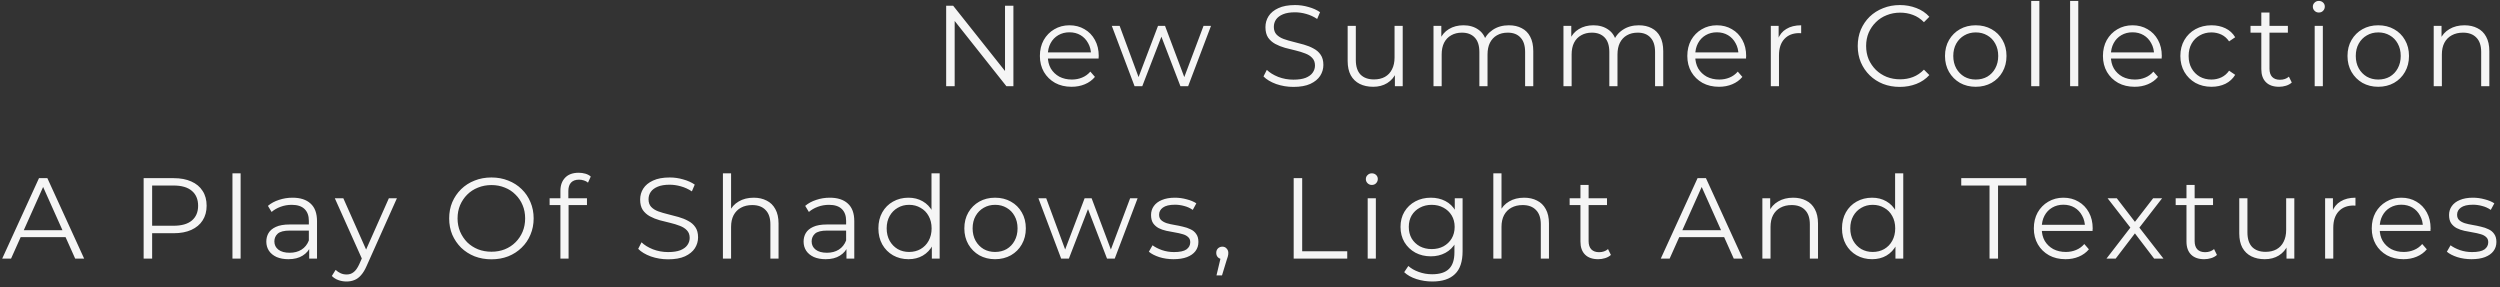 <?xml version="1.0" encoding="UTF-8"?> <svg xmlns="http://www.w3.org/2000/svg" width="174" height="20" viewBox="0 0 174 20" fill="none"><rect x="0" y="0" width="174" height="20" fill="#333333" stroke="none"/><path d="M65.853 6V0.4H66.341L70.205 5.264H69.949V0.4H70.533V6H70.045L66.189 1.136H66.445V6H65.853ZM74.584 6.04C74.147 6.04 73.763 5.949 73.432 5.768C73.102 5.581 72.843 5.328 72.656 5.008C72.47 4.683 72.376 4.312 72.376 3.896C72.376 3.48 72.464 3.112 72.64 2.792C72.822 2.472 73.067 2.221 73.376 2.04C73.691 1.853 74.043 1.76 74.432 1.76C74.827 1.76 75.176 1.851 75.48 2.032C75.79 2.208 76.032 2.459 76.208 2.784C76.384 3.104 76.472 3.475 76.472 3.896C76.472 3.923 76.47 3.952 76.464 3.984C76.464 4.011 76.464 4.04 76.464 4.072H72.808V3.648H76.16L75.936 3.816C75.936 3.512 75.87 3.243 75.736 3.008C75.608 2.768 75.432 2.581 75.208 2.448C74.984 2.315 74.726 2.248 74.432 2.248C74.144 2.248 73.886 2.315 73.656 2.448C73.427 2.581 73.248 2.768 73.12 3.008C72.992 3.248 72.928 3.523 72.928 3.832V3.92C72.928 4.24 72.998 4.523 73.136 4.768C73.28 5.008 73.478 5.197 73.728 5.336C73.984 5.469 74.275 5.536 74.6 5.536C74.856 5.536 75.094 5.491 75.312 5.4C75.536 5.309 75.728 5.171 75.888 4.984L76.208 5.352C76.022 5.576 75.787 5.747 75.504 5.864C75.227 5.981 74.92 6.04 74.584 6.04ZM78.966 6L77.382 1.8H77.926L79.366 5.696H79.118L80.598 1.8H81.086L82.55 5.696H82.302L83.766 1.8H84.286L82.694 6H82.158L80.75 2.336H80.918L79.502 6H78.966ZM90.019 6.048C89.603 6.048 89.203 5.981 88.819 5.848C88.441 5.709 88.147 5.533 87.939 5.32L88.171 4.864C88.369 5.056 88.633 5.219 88.963 5.352C89.299 5.48 89.651 5.544 90.019 5.544C90.371 5.544 90.657 5.501 90.875 5.416C91.099 5.325 91.262 5.205 91.363 5.056C91.47 4.907 91.523 4.741 91.523 4.56C91.523 4.341 91.459 4.165 91.331 4.032C91.209 3.899 91.046 3.795 90.843 3.72C90.641 3.64 90.417 3.571 90.171 3.512C89.926 3.453 89.681 3.392 89.435 3.328C89.19 3.259 88.963 3.168 88.755 3.056C88.553 2.944 88.387 2.797 88.259 2.616C88.137 2.429 88.075 2.187 88.075 1.888C88.075 1.611 88.147 1.357 88.291 1.128C88.441 0.893 88.667 0.707 88.971 0.568C89.275 0.424 89.665 0.352 90.139 0.352C90.454 0.352 90.766 0.397 91.075 0.488C91.385 0.573 91.651 0.693 91.875 0.848L91.675 1.32C91.435 1.16 91.179 1.043 90.907 0.968C90.641 0.893 90.382 0.856 90.131 0.856C89.795 0.856 89.518 0.901 89.299 0.992C89.081 1.083 88.918 1.205 88.811 1.36C88.71 1.509 88.659 1.68 88.659 1.872C88.659 2.091 88.721 2.267 88.843 2.4C88.971 2.533 89.137 2.637 89.339 2.712C89.547 2.787 89.774 2.853 90.019 2.912C90.265 2.971 90.507 3.035 90.747 3.104C90.993 3.173 91.217 3.264 91.419 3.376C91.627 3.483 91.793 3.627 91.915 3.808C92.043 3.989 92.107 4.227 92.107 4.52C92.107 4.792 92.033 5.045 91.883 5.28C91.734 5.509 91.505 5.696 91.195 5.84C90.891 5.979 90.499 6.048 90.019 6.048ZM95.573 6.04C95.216 6.04 94.904 5.973 94.637 5.84C94.371 5.707 94.163 5.507 94.013 5.24C93.869 4.973 93.797 4.64 93.797 4.24V1.8H94.365V4.176C94.365 4.624 94.475 4.963 94.693 5.192C94.917 5.416 95.229 5.528 95.629 5.528C95.923 5.528 96.176 5.469 96.389 5.352C96.608 5.229 96.773 5.053 96.885 4.824C97.003 4.595 97.061 4.32 97.061 4V1.8H97.629V6H97.085V4.848L97.173 5.056C97.04 5.365 96.832 5.608 96.549 5.784C96.272 5.955 95.947 6.04 95.573 6.04ZM105.02 1.76C105.362 1.76 105.658 1.827 105.908 1.96C106.164 2.088 106.362 2.285 106.5 2.552C106.644 2.819 106.716 3.155 106.716 3.56V6H106.148V3.616C106.148 3.173 106.042 2.84 105.828 2.616C105.62 2.387 105.324 2.272 104.94 2.272C104.652 2.272 104.402 2.333 104.188 2.456C103.98 2.573 103.818 2.747 103.7 2.976C103.588 3.2 103.532 3.472 103.532 3.792V6H102.964V3.616C102.964 3.173 102.858 2.84 102.644 2.616C102.431 2.387 102.132 2.272 101.748 2.272C101.466 2.272 101.218 2.333 101.004 2.456C100.791 2.573 100.626 2.747 100.508 2.976C100.396 3.2 100.34 3.472 100.34 3.792V6H99.772V1.8H100.316V2.936L100.228 2.736C100.356 2.432 100.562 2.195 100.844 2.024C101.132 1.848 101.471 1.76 101.86 1.76C102.271 1.76 102.62 1.864 102.908 2.072C103.196 2.275 103.383 2.581 103.468 2.992L103.244 2.904C103.367 2.563 103.583 2.288 103.892 2.08C104.207 1.867 104.583 1.76 105.02 1.76ZM114.065 1.76C114.406 1.76 114.702 1.827 114.953 1.96C115.209 2.088 115.406 2.285 115.545 2.552C115.689 2.819 115.761 3.155 115.761 3.56V6H115.193V3.616C115.193 3.173 115.086 2.84 114.873 2.616C114.665 2.387 114.369 2.272 113.985 2.272C113.697 2.272 113.446 2.333 113.233 2.456C113.025 2.573 112.862 2.747 112.745 2.976C112.633 3.2 112.577 3.472 112.577 3.792V6H112.009V3.616C112.009 3.173 111.902 2.84 111.689 2.616C111.475 2.387 111.177 2.272 110.793 2.272C110.51 2.272 110.262 2.333 110.049 2.456C109.835 2.573 109.67 2.747 109.553 2.976C109.441 3.2 109.385 3.472 109.385 3.792V6H108.817V1.8H109.361V2.936L109.273 2.736C109.401 2.432 109.606 2.195 109.889 2.024C110.177 1.848 110.515 1.76 110.905 1.76C111.315 1.76 111.665 1.864 111.953 2.072C112.241 2.275 112.427 2.581 112.513 2.992L112.289 2.904C112.411 2.563 112.627 2.288 112.937 2.08C113.251 1.867 113.627 1.76 114.065 1.76ZM119.645 6.04C119.208 6.04 118.824 5.949 118.493 5.768C118.162 5.581 117.904 5.328 117.717 5.008C117.53 4.683 117.437 4.312 117.437 3.896C117.437 3.48 117.525 3.112 117.701 2.792C117.882 2.472 118.128 2.221 118.437 2.04C118.752 1.853 119.104 1.76 119.493 1.76C119.888 1.76 120.237 1.851 120.541 2.032C120.85 2.208 121.093 2.459 121.269 2.784C121.445 3.104 121.533 3.475 121.533 3.896C121.533 3.923 121.53 3.952 121.525 3.984C121.525 4.011 121.525 4.04 121.525 4.072H117.869V3.648H121.221L120.997 3.816C120.997 3.512 120.93 3.243 120.797 3.008C120.669 2.768 120.493 2.581 120.269 2.448C120.045 2.315 119.786 2.248 119.493 2.248C119.205 2.248 118.946 2.315 118.717 2.448C118.488 2.581 118.309 2.768 118.181 3.008C118.053 3.248 117.989 3.523 117.989 3.832V3.92C117.989 4.24 118.058 4.523 118.197 4.768C118.341 5.008 118.538 5.197 118.789 5.336C119.045 5.469 119.336 5.536 119.661 5.536C119.917 5.536 120.154 5.491 120.373 5.4C120.597 5.309 120.789 5.171 120.949 4.984L121.269 5.352C121.082 5.576 120.848 5.747 120.565 5.864C120.288 5.981 119.981 6.04 119.645 6.04ZM123.249 6V1.8H123.793V2.944L123.737 2.744C123.855 2.424 124.052 2.181 124.329 2.016C124.607 1.845 124.951 1.76 125.361 1.76V2.312C125.34 2.312 125.319 2.312 125.297 2.312C125.276 2.307 125.255 2.304 125.233 2.304C124.791 2.304 124.444 2.44 124.193 2.712C123.943 2.979 123.817 3.36 123.817 3.856V6H123.249ZM132.226 6.048C131.805 6.048 131.415 5.979 131.058 5.84C130.701 5.696 130.391 5.496 130.13 5.24C129.869 4.984 129.663 4.683 129.514 4.336C129.37 3.989 129.298 3.611 129.298 3.2C129.298 2.789 129.37 2.411 129.514 2.064C129.663 1.717 129.869 1.416 130.13 1.16C130.397 0.904 130.709 0.707 131.066 0.568C131.423 0.424 131.813 0.352 132.234 0.352C132.639 0.352 133.021 0.421 133.378 0.56C133.735 0.693 134.037 0.896 134.282 1.168L133.906 1.544C133.677 1.309 133.423 1.141 133.146 1.04C132.869 0.933 132.57 0.88 132.25 0.88C131.914 0.88 131.602 0.939 131.314 1.056C131.026 1.168 130.775 1.331 130.562 1.544C130.349 1.752 130.181 1.997 130.058 2.28C129.941 2.557 129.882 2.864 129.882 3.2C129.882 3.536 129.941 3.845 130.058 4.128C130.181 4.405 130.349 4.651 130.562 4.864C130.775 5.072 131.026 5.235 131.314 5.352C131.602 5.464 131.914 5.52 132.25 5.52C132.57 5.52 132.869 5.467 133.146 5.36C133.423 5.253 133.677 5.083 133.906 4.848L134.282 5.224C134.037 5.496 133.735 5.701 133.378 5.84C133.021 5.979 132.637 6.048 132.226 6.048ZM137.508 6.04C137.103 6.04 136.738 5.949 136.412 5.768C136.092 5.581 135.839 5.328 135.652 5.008C135.466 4.683 135.372 4.312 135.372 3.896C135.372 3.475 135.466 3.104 135.652 2.784C135.839 2.464 136.092 2.213 136.412 2.032C136.732 1.851 137.098 1.76 137.508 1.76C137.924 1.76 138.292 1.851 138.612 2.032C138.938 2.213 139.191 2.464 139.372 2.784C139.559 3.104 139.652 3.475 139.652 3.896C139.652 4.312 139.559 4.683 139.372 5.008C139.191 5.328 138.938 5.581 138.612 5.768C138.287 5.949 137.919 6.04 137.508 6.04ZM137.508 5.536C137.812 5.536 138.082 5.469 138.316 5.336C138.551 5.197 138.735 5.005 138.868 4.76C139.007 4.509 139.076 4.221 139.076 3.896C139.076 3.565 139.007 3.277 138.868 3.032C138.735 2.787 138.551 2.597 138.316 2.464C138.082 2.325 137.815 2.256 137.516 2.256C137.218 2.256 136.951 2.325 136.716 2.464C136.482 2.597 136.295 2.787 136.156 3.032C136.018 3.277 135.948 3.565 135.948 3.896C135.948 4.221 136.018 4.509 136.156 4.76C136.295 5.005 136.482 5.197 136.716 5.336C136.951 5.469 137.215 5.536 137.508 5.536ZM141.372 6V0.064H141.94V6H141.372ZM144.08 6V0.064H144.648V6H144.08ZM148.573 6.04C148.136 6.04 147.752 5.949 147.421 5.768C147.09 5.581 146.832 5.328 146.645 5.008C146.458 4.683 146.365 4.312 146.365 3.896C146.365 3.48 146.453 3.112 146.629 2.792C146.81 2.472 147.056 2.221 147.365 2.04C147.68 1.853 148.032 1.76 148.421 1.76C148.816 1.76 149.165 1.851 149.469 2.032C149.778 2.208 150.021 2.459 150.197 2.784C150.373 3.104 150.461 3.475 150.461 3.896C150.461 3.923 150.458 3.952 150.453 3.984C150.453 4.011 150.453 4.04 150.453 4.072H146.797V3.648H150.149L149.925 3.816C149.925 3.512 149.858 3.243 149.725 3.008C149.597 2.768 149.421 2.581 149.197 2.448C148.973 2.315 148.714 2.248 148.421 2.248C148.133 2.248 147.874 2.315 147.645 2.448C147.416 2.581 147.237 2.768 147.109 3.008C146.981 3.248 146.917 3.523 146.917 3.832V3.92C146.917 4.24 146.986 4.523 147.125 4.768C147.269 5.008 147.466 5.197 147.717 5.336C147.973 5.469 148.264 5.536 148.589 5.536C148.845 5.536 149.082 5.491 149.301 5.4C149.525 5.309 149.717 5.171 149.877 4.984L150.197 5.352C150.01 5.576 149.776 5.747 149.493 5.864C149.216 5.981 148.909 6.04 148.573 6.04ZM153.921 6.04C153.505 6.04 153.132 5.949 152.801 5.768C152.476 5.581 152.22 5.328 152.033 5.008C151.846 4.683 151.753 4.312 151.753 3.896C151.753 3.475 151.846 3.104 152.033 2.784C152.22 2.464 152.476 2.213 152.801 2.032C153.132 1.851 153.505 1.76 153.921 1.76C154.278 1.76 154.601 1.829 154.889 1.968C155.177 2.107 155.404 2.315 155.569 2.592L155.145 2.88C155.001 2.667 154.822 2.509 154.609 2.408C154.396 2.307 154.164 2.256 153.913 2.256C153.614 2.256 153.345 2.325 153.105 2.464C152.865 2.597 152.676 2.787 152.537 3.032C152.398 3.277 152.329 3.565 152.329 3.896C152.329 4.227 152.398 4.515 152.537 4.76C152.676 5.005 152.865 5.197 153.105 5.336C153.345 5.469 153.614 5.536 153.913 5.536C154.164 5.536 154.396 5.485 154.609 5.384C154.822 5.283 155.001 5.128 155.145 4.92L155.569 5.208C155.404 5.48 155.177 5.688 154.889 5.832C154.601 5.971 154.278 6.04 153.921 6.04ZM158.62 6.04C158.225 6.04 157.921 5.933 157.708 5.72C157.494 5.507 157.388 5.205 157.388 4.816V0.872H157.956V4.784C157.956 5.029 158.017 5.219 158.14 5.352C158.268 5.485 158.449 5.552 158.684 5.552C158.934 5.552 159.142 5.48 159.308 5.336L159.508 5.744C159.396 5.845 159.26 5.92 159.1 5.968C158.945 6.016 158.785 6.04 158.62 6.04ZM156.636 2.272V1.8H159.236V2.272H156.636ZM161.102 6V1.8H161.67V6H161.102ZM161.39 0.872C161.272 0.872 161.174 0.832 161.094 0.752C161.014 0.672 160.974 0.576 160.974 0.464C160.974 0.352 161.014 0.259 161.094 0.184C161.174 0.104 161.272 0.064 161.39 0.064C161.507 0.064 161.606 0.101 161.686 0.176C161.766 0.251 161.806 0.344 161.806 0.456C161.806 0.573 161.766 0.672 161.686 0.752C161.611 0.832 161.512 0.872 161.39 0.872ZM165.522 6.04C165.117 6.04 164.751 5.949 164.426 5.768C164.106 5.581 163.853 5.328 163.666 5.008C163.479 4.683 163.386 4.312 163.386 3.896C163.386 3.475 163.479 3.104 163.666 2.784C163.853 2.464 164.106 2.213 164.426 2.032C164.746 1.851 165.111 1.76 165.522 1.76C165.938 1.76 166.306 1.851 166.626 2.032C166.951 2.213 167.205 2.464 167.386 2.784C167.573 3.104 167.666 3.475 167.666 3.896C167.666 4.312 167.573 4.683 167.386 5.008C167.205 5.328 166.951 5.581 166.626 5.768C166.301 5.949 165.933 6.04 165.522 6.04ZM165.522 5.536C165.826 5.536 166.095 5.469 166.33 5.336C166.565 5.197 166.749 5.005 166.882 4.76C167.021 4.509 167.09 4.221 167.09 3.896C167.09 3.565 167.021 3.277 166.882 3.032C166.749 2.787 166.565 2.597 166.33 2.464C166.095 2.325 165.829 2.256 165.53 2.256C165.231 2.256 164.965 2.325 164.73 2.464C164.495 2.597 164.309 2.787 164.17 3.032C164.031 3.277 163.962 3.565 163.962 3.896C163.962 4.221 164.031 4.509 164.17 4.76C164.309 5.005 164.495 5.197 164.73 5.336C164.965 5.469 165.229 5.536 165.522 5.536ZM171.53 1.76C171.871 1.76 172.17 1.827 172.426 1.96C172.687 2.088 172.89 2.285 173.034 2.552C173.183 2.819 173.258 3.155 173.258 3.56V6H172.69V3.616C172.69 3.173 172.578 2.84 172.354 2.616C172.135 2.387 171.826 2.272 171.426 2.272C171.127 2.272 170.866 2.333 170.642 2.456C170.423 2.573 170.252 2.747 170.13 2.976C170.012 3.2 169.954 3.472 169.954 3.792V6H169.386V1.8H169.93V2.952L169.842 2.736C169.975 2.432 170.188 2.195 170.482 2.024C170.775 1.848 171.124 1.76 171.53 1.76ZM0.153 18L2.713 12.4H3.297L5.857 18H5.233L2.881 12.744H3.121L0.769 18H0.153ZM1.161 16.504L1.337 16.024H4.593L4.769 16.504H1.161ZM9.997 18V12.4H12.093C12.568 12.4 12.976 12.477 13.317 12.632C13.658 12.781 13.92 13 14.101 13.288C14.288 13.571 14.381 13.915 14.381 14.32C14.381 14.715 14.288 15.056 14.101 15.344C13.92 15.627 13.658 15.845 13.317 16C12.976 16.155 12.568 16.232 12.093 16.232H10.325L10.589 15.952V18H9.997ZM10.589 16L10.325 15.712H12.077C12.637 15.712 13.061 15.592 13.349 15.352C13.642 15.107 13.789 14.763 13.789 14.32C13.789 13.872 13.642 13.525 13.349 13.28C13.061 13.035 12.637 12.912 12.077 12.912H10.325L10.589 12.632V16ZM16.179 18V12.064H16.747V18H16.179ZM21.52 18V17.072L21.496 16.92V15.368C21.496 15.011 21.394 14.736 21.192 14.544C20.994 14.352 20.698 14.256 20.304 14.256C20.032 14.256 19.773 14.301 19.528 14.392C19.282 14.483 19.074 14.603 18.904 14.752L18.648 14.328C18.861 14.147 19.117 14.008 19.416 13.912C19.714 13.811 20.029 13.76 20.36 13.76C20.904 13.76 21.322 13.896 21.616 14.168C21.914 14.435 22.064 14.843 22.064 15.392V18H21.52ZM20.072 18.04C19.757 18.04 19.482 17.989 19.248 17.888C19.018 17.781 18.842 17.637 18.72 17.456C18.597 17.269 18.536 17.056 18.536 16.816C18.536 16.597 18.586 16.4 18.688 16.224C18.794 16.043 18.965 15.899 19.2 15.792C19.44 15.68 19.76 15.624 20.16 15.624H21.608V16.048H20.176C19.77 16.048 19.488 16.12 19.328 16.264C19.173 16.408 19.096 16.587 19.096 16.8C19.096 17.04 19.189 17.232 19.376 17.376C19.562 17.52 19.824 17.592 20.16 17.592C20.48 17.592 20.754 17.52 20.984 17.376C21.218 17.227 21.389 17.013 21.496 16.736L21.624 17.128C21.517 17.405 21.33 17.627 21.064 17.792C20.802 17.957 20.472 18.04 20.072 18.04ZM24.12 19.592C23.923 19.592 23.734 19.56 23.552 19.496C23.376 19.432 23.224 19.336 23.096 19.208L23.36 18.784C23.467 18.885 23.582 18.963 23.704 19.016C23.832 19.075 23.974 19.104 24.128 19.104C24.315 19.104 24.475 19.051 24.608 18.944C24.747 18.843 24.878 18.661 25 18.4L25.272 17.784L25.336 17.696L27.064 13.8H27.624L25.52 18.504C25.403 18.776 25.272 18.992 25.128 19.152C24.99 19.312 24.838 19.424 24.672 19.488C24.507 19.557 24.323 19.592 24.12 19.592ZM25.24 18.12L23.304 13.8H23.896L25.608 17.656L25.24 18.12ZM34.206 18.048C33.785 18.048 33.393 17.979 33.03 17.84C32.673 17.696 32.361 17.496 32.094 17.24C31.833 16.979 31.627 16.677 31.478 16.336C31.334 15.989 31.262 15.611 31.262 15.2C31.262 14.789 31.334 14.413 31.478 14.072C31.627 13.725 31.833 13.424 32.094 13.168C32.361 12.907 32.673 12.707 33.03 12.568C33.387 12.424 33.779 12.352 34.206 12.352C34.627 12.352 35.017 12.424 35.374 12.568C35.731 12.707 36.041 12.904 36.302 13.16C36.569 13.416 36.774 13.717 36.918 14.064C37.067 14.411 37.142 14.789 37.142 15.2C37.142 15.611 37.067 15.989 36.918 16.336C36.774 16.683 36.569 16.984 36.302 17.24C36.041 17.496 35.731 17.696 35.374 17.84C35.017 17.979 34.627 18.048 34.206 18.048ZM34.206 17.52C34.542 17.52 34.851 17.464 35.134 17.352C35.422 17.235 35.67 17.072 35.878 16.864C36.091 16.651 36.257 16.405 36.374 16.128C36.491 15.845 36.55 15.536 36.55 15.2C36.55 14.864 36.491 14.557 36.374 14.28C36.257 13.997 36.091 13.752 35.878 13.544C35.67 13.331 35.422 13.168 35.134 13.056C34.851 12.939 34.542 12.88 34.206 12.88C33.87 12.88 33.558 12.939 33.27 13.056C32.982 13.168 32.731 13.331 32.518 13.544C32.31 13.752 32.145 13.997 32.022 14.28C31.905 14.557 31.846 14.864 31.846 15.2C31.846 15.531 31.905 15.837 32.022 16.12C32.145 16.403 32.31 16.651 32.518 16.864C32.731 17.072 32.982 17.235 33.27 17.352C33.558 17.464 33.87 17.52 34.206 17.52ZM39.005 18V13.272C39.005 12.899 39.114 12.597 39.333 12.368C39.551 12.139 39.866 12.024 40.277 12.024C40.437 12.024 40.592 12.045 40.741 12.088C40.89 12.131 41.016 12.197 41.117 12.288L40.925 12.712C40.845 12.643 40.752 12.592 40.645 12.56C40.538 12.523 40.423 12.504 40.301 12.504C40.061 12.504 39.877 12.571 39.749 12.704C39.621 12.837 39.557 13.035 39.557 13.296V13.936L39.573 14.2V18H39.005ZM38.253 14.272V13.8H40.853V14.272H38.253ZM46.498 18.048C46.082 18.048 45.682 17.981 45.298 17.848C44.919 17.709 44.626 17.533 44.418 17.32L44.65 16.864C44.847 17.056 45.111 17.219 45.442 17.352C45.778 17.48 46.13 17.544 46.498 17.544C46.85 17.544 47.135 17.501 47.354 17.416C47.578 17.325 47.74 17.205 47.842 17.056C47.948 16.907 48.002 16.741 48.002 16.56C48.002 16.341 47.938 16.165 47.81 16.032C47.687 15.899 47.524 15.795 47.322 15.72C47.119 15.64 46.895 15.571 46.65 15.512C46.404 15.453 46.159 15.392 45.914 15.328C45.668 15.259 45.442 15.168 45.234 15.056C45.031 14.944 44.866 14.797 44.738 14.616C44.615 14.429 44.554 14.187 44.554 13.888C44.554 13.611 44.626 13.357 44.77 13.128C44.919 12.893 45.146 12.707 45.45 12.568C45.754 12.424 46.143 12.352 46.618 12.352C46.932 12.352 47.244 12.397 47.554 12.488C47.863 12.573 48.13 12.693 48.354 12.848L48.154 13.32C47.914 13.16 47.658 13.043 47.386 12.968C47.119 12.893 46.86 12.856 46.61 12.856C46.274 12.856 45.996 12.901 45.778 12.992C45.559 13.083 45.396 13.205 45.29 13.36C45.188 13.509 45.138 13.68 45.138 13.872C45.138 14.091 45.199 14.267 45.322 14.4C45.45 14.533 45.615 14.637 45.818 14.712C46.026 14.787 46.252 14.853 46.498 14.912C46.743 14.971 46.986 15.035 47.226 15.104C47.471 15.173 47.695 15.264 47.898 15.376C48.106 15.483 48.271 15.627 48.394 15.808C48.522 15.989 48.586 16.227 48.586 16.52C48.586 16.792 48.511 17.045 48.362 17.28C48.212 17.509 47.983 17.696 47.674 17.84C47.37 17.979 46.978 18.048 46.498 18.048ZM52.459 13.76C52.801 13.76 53.099 13.827 53.355 13.96C53.617 14.088 53.819 14.285 53.963 14.552C54.113 14.819 54.187 15.155 54.187 15.56V18H53.619V15.616C53.619 15.173 53.507 14.84 53.283 14.616C53.065 14.387 52.755 14.272 52.355 14.272C52.057 14.272 51.795 14.333 51.571 14.456C51.353 14.573 51.182 14.747 51.059 14.976C50.942 15.2 50.883 15.472 50.883 15.792V18H50.315V12.064H50.883V14.952L50.771 14.736C50.905 14.432 51.118 14.195 51.411 14.024C51.705 13.848 52.054 13.76 52.459 13.76ZM58.914 18V17.072L58.89 16.92V15.368C58.89 15.011 58.788 14.736 58.586 14.544C58.388 14.352 58.092 14.256 57.698 14.256C57.426 14.256 57.167 14.301 56.922 14.392C56.676 14.483 56.468 14.603 56.298 14.752L56.042 14.328C56.255 14.147 56.511 14.008 56.81 13.912C57.108 13.811 57.423 13.76 57.754 13.76C58.298 13.76 58.716 13.896 59.01 14.168C59.308 14.435 59.458 14.843 59.458 15.392V18H58.914ZM57.466 18.04C57.151 18.04 56.876 17.989 56.642 17.888C56.412 17.781 56.236 17.637 56.114 17.456C55.991 17.269 55.93 17.056 55.93 16.816C55.93 16.597 55.98 16.4 56.082 16.224C56.188 16.043 56.359 15.899 56.594 15.792C56.834 15.68 57.154 15.624 57.554 15.624H59.002V16.048H57.57C57.164 16.048 56.882 16.12 56.722 16.264C56.567 16.408 56.49 16.587 56.49 16.8C56.49 17.04 56.583 17.232 56.77 17.376C56.956 17.52 57.218 17.592 57.554 17.592C57.874 17.592 58.148 17.52 58.378 17.376C58.612 17.227 58.783 17.013 58.89 16.736L59.018 17.128C58.911 17.405 58.724 17.627 58.458 17.792C58.196 17.957 57.866 18.04 57.466 18.04ZM63.232 18.04C62.832 18.04 62.472 17.949 62.152 17.768C61.838 17.587 61.59 17.336 61.408 17.016C61.227 16.691 61.136 16.317 61.136 15.896C61.136 15.469 61.227 15.096 61.408 14.776C61.59 14.456 61.838 14.208 62.152 14.032C62.472 13.851 62.832 13.76 63.232 13.76C63.6 13.76 63.928 13.843 64.216 14.008C64.51 14.173 64.742 14.416 64.912 14.736C65.088 15.051 65.176 15.437 65.176 15.896C65.176 16.349 65.091 16.736 64.92 17.056C64.75 17.376 64.518 17.621 64.224 17.792C63.936 17.957 63.606 18.04 63.232 18.04ZM63.272 17.536C63.571 17.536 63.838 17.469 64.072 17.336C64.312 17.197 64.499 17.005 64.632 16.76C64.771 16.509 64.84 16.221 64.84 15.896C64.84 15.565 64.771 15.277 64.632 15.032C64.499 14.787 64.312 14.597 64.072 14.464C63.838 14.325 63.571 14.256 63.272 14.256C62.979 14.256 62.715 14.325 62.48 14.464C62.246 14.597 62.059 14.787 61.92 15.032C61.782 15.277 61.712 15.565 61.712 15.896C61.712 16.221 61.782 16.509 61.92 16.76C62.059 17.005 62.246 17.197 62.48 17.336C62.715 17.469 62.979 17.536 63.272 17.536ZM64.856 18V16.736L64.912 15.888L64.832 15.04V12.064H65.4V18H64.856ZM69.254 18.04C68.849 18.04 68.484 17.949 68.158 17.768C67.838 17.581 67.585 17.328 67.398 17.008C67.212 16.683 67.118 16.312 67.118 15.896C67.118 15.475 67.212 15.104 67.398 14.784C67.585 14.464 67.838 14.213 68.158 14.032C68.478 13.851 68.844 13.76 69.254 13.76C69.67 13.76 70.038 13.851 70.358 14.032C70.684 14.213 70.937 14.464 71.118 14.784C71.305 15.104 71.398 15.475 71.398 15.896C71.398 16.312 71.305 16.683 71.118 17.008C70.937 17.328 70.684 17.581 70.358 17.768C70.033 17.949 69.665 18.04 69.254 18.04ZM69.254 17.536C69.558 17.536 69.828 17.469 70.062 17.336C70.297 17.197 70.481 17.005 70.614 16.76C70.753 16.509 70.822 16.221 70.822 15.896C70.822 15.565 70.753 15.277 70.614 15.032C70.481 14.787 70.297 14.597 70.062 14.464C69.828 14.325 69.561 14.256 69.262 14.256C68.964 14.256 68.697 14.325 68.462 14.464C68.228 14.597 68.041 14.787 67.902 15.032C67.764 15.277 67.694 15.565 67.694 15.896C67.694 16.221 67.764 16.509 67.902 16.76C68.041 17.005 68.228 17.197 68.462 17.336C68.697 17.469 68.961 17.536 69.254 17.536ZM73.857 18L72.273 13.8H72.817L74.257 17.696H74.009L75.489 13.8H75.977L77.441 17.696H77.193L78.657 13.8H79.177L77.585 18H77.049L75.641 14.336H75.809L74.393 18H73.857ZM81.673 18.04C81.326 18.04 80.999 17.992 80.689 17.896C80.38 17.795 80.137 17.669 79.961 17.52L80.217 17.072C80.388 17.2 80.606 17.312 80.873 17.408C81.14 17.499 81.42 17.544 81.713 17.544C82.113 17.544 82.401 17.483 82.577 17.36C82.753 17.232 82.841 17.064 82.841 16.856C82.841 16.701 82.79 16.581 82.689 16.496C82.593 16.405 82.465 16.339 82.305 16.296C82.145 16.248 81.966 16.208 81.769 16.176C81.572 16.144 81.374 16.107 81.177 16.064C80.985 16.021 80.809 15.96 80.649 15.88C80.489 15.795 80.359 15.68 80.257 15.536C80.161 15.392 80.113 15.2 80.113 14.96C80.113 14.731 80.177 14.525 80.305 14.344C80.433 14.163 80.62 14.021 80.865 13.92C81.116 13.813 81.42 13.76 81.777 13.76C82.049 13.76 82.321 13.797 82.593 13.872C82.865 13.941 83.089 14.035 83.265 14.152L83.017 14.608C82.831 14.48 82.63 14.389 82.417 14.336C82.204 14.277 81.99 14.248 81.777 14.248C81.398 14.248 81.118 14.315 80.937 14.448C80.761 14.576 80.673 14.741 80.673 14.944C80.673 15.104 80.721 15.229 80.817 15.32C80.918 15.411 81.049 15.483 81.209 15.536C81.374 15.584 81.553 15.624 81.745 15.656C81.942 15.688 82.137 15.728 82.329 15.776C82.526 15.819 82.705 15.88 82.865 15.96C83.031 16.035 83.161 16.144 83.257 16.288C83.359 16.427 83.409 16.611 83.409 16.84C83.409 17.085 83.34 17.299 83.201 17.48C83.068 17.656 82.871 17.795 82.609 17.896C82.353 17.992 82.041 18.04 81.673 18.04ZM84.667 19.168L85.019 17.688L85.083 18.032C84.961 18.032 84.857 17.992 84.771 17.912C84.691 17.832 84.651 17.728 84.651 17.6C84.651 17.472 84.691 17.368 84.771 17.288C84.857 17.208 84.958 17.168 85.075 17.168C85.198 17.168 85.297 17.211 85.371 17.296C85.451 17.381 85.491 17.483 85.491 17.6C85.491 17.643 85.489 17.685 85.483 17.728C85.478 17.771 85.467 17.819 85.451 17.872C85.435 17.925 85.414 17.989 85.387 18.064L85.051 19.168H84.667ZM90.04 18V12.4H90.632V17.488H93.768V18H90.04ZM95.191 18V13.8H95.759V18H95.191ZM95.479 12.872C95.362 12.872 95.263 12.832 95.183 12.752C95.103 12.672 95.063 12.576 95.063 12.464C95.063 12.352 95.103 12.259 95.183 12.184C95.263 12.104 95.362 12.064 95.479 12.064C95.597 12.064 95.695 12.101 95.775 12.176C95.855 12.251 95.895 12.344 95.895 12.456C95.895 12.573 95.855 12.672 95.775 12.752C95.701 12.832 95.602 12.872 95.479 12.872ZM99.692 19.592C99.308 19.592 98.94 19.536 98.588 19.424C98.236 19.312 97.951 19.152 97.732 18.944L98.02 18.512C98.217 18.688 98.46 18.827 98.748 18.928C99.041 19.035 99.35 19.088 99.676 19.088C100.209 19.088 100.601 18.963 100.852 18.712C101.102 18.467 101.228 18.083 101.228 17.56V16.512L101.308 15.792L101.252 15.072V13.8H101.796V17.488C101.796 18.213 101.617 18.744 101.26 19.08C100.908 19.421 100.385 19.592 99.692 19.592ZM99.588 17.84C99.188 17.84 98.828 17.755 98.508 17.584C98.188 17.408 97.934 17.165 97.748 16.856C97.567 16.547 97.476 16.192 97.476 15.792C97.476 15.392 97.567 15.04 97.748 14.736C97.934 14.427 98.188 14.187 98.508 14.016C98.828 13.845 99.188 13.76 99.588 13.76C99.961 13.76 100.297 13.837 100.596 13.992C100.894 14.147 101.132 14.376 101.308 14.68C101.484 14.984 101.572 15.355 101.572 15.792C101.572 16.229 101.484 16.6 101.308 16.904C101.132 17.208 100.894 17.44 100.596 17.6C100.297 17.76 99.961 17.84 99.588 17.84ZM99.644 17.336C99.953 17.336 100.228 17.272 100.468 17.144C100.708 17.011 100.897 16.829 101.036 16.6C101.174 16.365 101.244 16.096 101.244 15.792C101.244 15.488 101.174 15.221 101.036 14.992C100.897 14.763 100.708 14.584 100.468 14.456C100.228 14.323 99.953 14.256 99.644 14.256C99.34 14.256 99.065 14.323 98.82 14.456C98.58 14.584 98.391 14.763 98.252 14.992C98.118 15.221 98.052 15.488 98.052 15.792C98.052 16.096 98.118 16.365 98.252 16.6C98.391 16.829 98.58 17.011 98.82 17.144C99.065 17.272 99.34 17.336 99.644 17.336ZM106.08 13.76C106.422 13.76 106.72 13.827 106.976 13.96C107.238 14.088 107.44 14.285 107.584 14.552C107.734 14.819 107.808 15.155 107.808 15.56V18H107.24V15.616C107.24 15.173 107.128 14.84 106.904 14.616C106.686 14.387 106.376 14.272 105.976 14.272C105.678 14.272 105.416 14.333 105.192 14.456C104.974 14.573 104.803 14.747 104.68 14.976C104.563 15.2 104.504 15.472 104.504 15.792V18H103.936V12.064H104.504V14.952L104.392 14.736C104.526 14.432 104.739 14.195 105.032 14.024C105.326 13.848 105.675 13.76 106.08 13.76ZM111.231 18.04C110.836 18.04 110.532 17.933 110.319 17.72C110.105 17.507 109.999 17.205 109.999 16.816V12.872H110.567V16.784C110.567 17.029 110.628 17.219 110.751 17.352C110.879 17.485 111.06 17.552 111.295 17.552C111.545 17.552 111.753 17.48 111.919 17.336L112.119 17.744C112.007 17.845 111.871 17.92 111.711 17.968C111.556 18.016 111.396 18.04 111.231 18.04ZM109.247 14.272V13.8H111.847V14.272H109.247ZM115.59 18L118.15 12.4H118.734L121.294 18H120.67L118.318 12.744H118.558L116.206 18H115.59ZM116.598 16.504L116.774 16.024H120.03L120.206 16.504H116.598ZM124.805 13.76C125.146 13.76 125.445 13.827 125.701 13.96C125.962 14.088 126.165 14.285 126.309 14.552C126.458 14.819 126.533 15.155 126.533 15.56V18H125.965V15.616C125.965 15.173 125.853 14.84 125.629 14.616C125.41 14.387 125.101 14.272 124.701 14.272C124.402 14.272 124.141 14.333 123.917 14.456C123.698 14.573 123.527 14.747 123.405 14.976C123.287 15.2 123.229 15.472 123.229 15.792V18H122.661V13.8H123.205V14.952L123.117 14.736C123.25 14.432 123.463 14.195 123.757 14.024C124.05 13.848 124.399 13.76 124.805 13.76ZM130.299 18.04C129.899 18.04 129.539 17.949 129.219 17.768C128.904 17.587 128.656 17.336 128.475 17.016C128.294 16.691 128.203 16.317 128.203 15.896C128.203 15.469 128.294 15.096 128.475 14.776C128.656 14.456 128.904 14.208 129.219 14.032C129.539 13.851 129.899 13.76 130.299 13.76C130.667 13.76 130.995 13.843 131.283 14.008C131.576 14.173 131.808 14.416 131.979 14.736C132.155 15.051 132.243 15.437 132.243 15.896C132.243 16.349 132.158 16.736 131.987 17.056C131.816 17.376 131.584 17.621 131.291 17.792C131.003 17.957 130.672 18.04 130.299 18.04ZM130.339 17.536C130.638 17.536 130.904 17.469 131.139 17.336C131.379 17.197 131.566 17.005 131.699 16.76C131.838 16.509 131.907 16.221 131.907 15.896C131.907 15.565 131.838 15.277 131.699 15.032C131.566 14.787 131.379 14.597 131.139 14.464C130.904 14.325 130.638 14.256 130.339 14.256C130.046 14.256 129.782 14.325 129.547 14.464C129.312 14.597 129.126 14.787 128.987 15.032C128.848 15.277 128.779 15.565 128.779 15.896C128.779 16.221 128.848 16.509 128.987 16.76C129.126 17.005 129.312 17.197 129.547 17.336C129.782 17.469 130.046 17.536 130.339 17.536ZM131.923 18V16.736L131.979 15.888L131.899 15.04V12.064H132.467V18H131.923ZM138.471 18V12.912H136.503V12.4H141.031V12.912H139.063V18H138.471ZM143.763 18.04C143.326 18.04 142.942 17.949 142.611 17.768C142.28 17.581 142.022 17.328 141.835 17.008C141.648 16.683 141.555 16.312 141.555 15.896C141.555 15.48 141.643 15.112 141.819 14.792C142 14.472 142.246 14.221 142.555 14.04C142.87 13.853 143.222 13.76 143.611 13.76C144.006 13.76 144.355 13.851 144.659 14.032C144.968 14.208 145.211 14.459 145.387 14.784C145.563 15.104 145.651 15.475 145.651 15.896C145.651 15.923 145.648 15.952 145.643 15.984C145.643 16.011 145.643 16.04 145.643 16.072H141.987V15.648H145.339L145.115 15.816C145.115 15.512 145.048 15.243 144.915 15.008C144.787 14.768 144.611 14.581 144.387 14.448C144.163 14.315 143.904 14.248 143.611 14.248C143.323 14.248 143.064 14.315 142.835 14.448C142.606 14.581 142.427 14.768 142.299 15.008C142.171 15.248 142.107 15.523 142.107 15.832V15.92C142.107 16.24 142.176 16.523 142.315 16.768C142.459 17.008 142.656 17.197 142.907 17.336C143.163 17.469 143.454 17.536 143.779 17.536C144.035 17.536 144.272 17.491 144.491 17.4C144.715 17.309 144.907 17.171 145.067 16.984L145.387 17.352C145.2 17.576 144.966 17.747 144.683 17.864C144.406 17.981 144.099 18.04 143.763 18.04ZM146.61 18L148.386 15.696L148.378 15.976L146.69 13.8H147.33L148.714 15.6L148.474 15.592L149.858 13.8H150.482L148.778 16L148.786 15.696L150.578 18H149.93L148.466 16.08L148.69 16.112L147.25 18H146.61ZM153.411 18.04C153.017 18.04 152.713 17.933 152.499 17.72C152.286 17.507 152.179 17.205 152.179 16.816V12.872H152.747V16.784C152.747 17.029 152.809 17.219 152.931 17.352C153.059 17.485 153.241 17.552 153.475 17.552C153.726 17.552 153.934 17.48 154.099 17.336L154.299 17.744C154.187 17.845 154.051 17.92 153.891 17.968C153.737 18.016 153.577 18.04 153.411 18.04ZM151.427 14.272V13.8H154.027V14.272H151.427ZM157.629 18.04C157.272 18.04 156.96 17.973 156.693 17.84C156.427 17.707 156.219 17.507 156.069 17.24C155.925 16.973 155.853 16.64 155.853 16.24V13.8H156.421V16.176C156.421 16.624 156.531 16.963 156.749 17.192C156.973 17.416 157.285 17.528 157.685 17.528C157.979 17.528 158.232 17.469 158.445 17.352C158.664 17.229 158.829 17.053 158.941 16.824C159.059 16.595 159.117 16.32 159.117 16V13.8H159.685V18H159.141V16.848L159.229 17.056C159.096 17.365 158.888 17.608 158.605 17.784C158.328 17.955 158.003 18.04 157.629 18.04ZM161.828 18V13.8H162.372V14.944L162.316 14.744C162.434 14.424 162.631 14.181 162.908 14.016C163.186 13.845 163.53 13.76 163.94 13.76V14.312C163.919 14.312 163.898 14.312 163.876 14.312C163.855 14.307 163.834 14.304 163.812 14.304C163.37 14.304 163.023 14.44 162.772 14.712C162.522 14.979 162.396 15.36 162.396 15.856V18H161.828ZM167.282 18.04C166.844 18.04 166.46 17.949 166.13 17.768C165.799 17.581 165.54 17.328 165.354 17.008C165.167 16.683 165.074 16.312 165.074 15.896C165.074 15.48 165.162 15.112 165.338 14.792C165.519 14.472 165.764 14.221 166.074 14.04C166.388 13.853 166.74 13.76 167.13 13.76C167.524 13.76 167.874 13.851 168.178 14.032C168.487 14.208 168.73 14.459 168.906 14.784C169.082 15.104 169.17 15.475 169.17 15.896C169.17 15.923 169.167 15.952 169.162 15.984C169.162 16.011 169.162 16.04 169.162 16.072H165.506V15.648H168.858L168.634 15.816C168.634 15.512 168.567 15.243 168.434 15.008C168.306 14.768 168.13 14.581 167.906 14.448C167.682 14.315 167.423 14.248 167.13 14.248C166.842 14.248 166.583 14.315 166.354 14.448C166.124 14.581 165.946 14.768 165.818 15.008C165.69 15.248 165.626 15.523 165.626 15.832V15.92C165.626 16.24 165.695 16.523 165.834 16.768C165.978 17.008 166.175 17.197 166.426 17.336C166.682 17.469 166.972 17.536 167.298 17.536C167.554 17.536 167.791 17.491 168.01 17.4C168.234 17.309 168.426 17.171 168.586 16.984L168.906 17.352C168.719 17.576 168.484 17.747 168.202 17.864C167.924 17.981 167.618 18.04 167.282 18.04ZM172.014 18.04C171.667 18.04 171.339 17.992 171.03 17.896C170.72 17.795 170.478 17.669 170.302 17.52L170.558 17.072C170.728 17.2 170.947 17.312 171.214 17.408C171.48 17.499 171.76 17.544 172.054 17.544C172.454 17.544 172.742 17.483 172.918 17.36C173.094 17.232 173.182 17.064 173.182 16.856C173.182 16.701 173.131 16.581 173.03 16.496C172.934 16.405 172.806 16.339 172.646 16.296C172.486 16.248 172.307 16.208 172.11 16.176C171.912 16.144 171.715 16.107 171.518 16.064C171.326 16.021 171.15 15.96 170.99 15.88C170.83 15.795 170.699 15.68 170.598 15.536C170.502 15.392 170.454 15.2 170.454 14.96C170.454 14.731 170.518 14.525 170.646 14.344C170.774 14.163 170.96 14.021 171.206 13.92C171.456 13.813 171.76 13.76 172.118 13.76C172.39 13.76 172.662 13.797 172.934 13.872C173.206 13.941 173.43 14.035 173.606 14.152L173.358 14.608C173.171 14.48 172.971 14.389 172.758 14.336C172.544 14.277 172.331 14.248 172.118 14.248C171.739 14.248 171.459 14.315 171.278 14.448C171.102 14.576 171.014 14.741 171.014 14.944C171.014 15.104 171.062 15.229 171.158 15.32C171.259 15.411 171.39 15.483 171.55 15.536C171.715 15.584 171.894 15.624 172.086 15.656C172.283 15.688 172.478 15.728 172.67 15.776C172.867 15.819 173.046 15.88 173.206 15.96C173.371 16.035 173.502 16.144 173.598 16.288C173.699 16.427 173.75 16.611 173.75 16.84C173.75 17.085 173.68 17.299 173.542 17.48C173.408 17.656 173.211 17.795 172.95 17.896C172.694 17.992 172.382 18.04 172.014 18.04Z" fill="white" fill-opacity="0.95"></path></svg> 